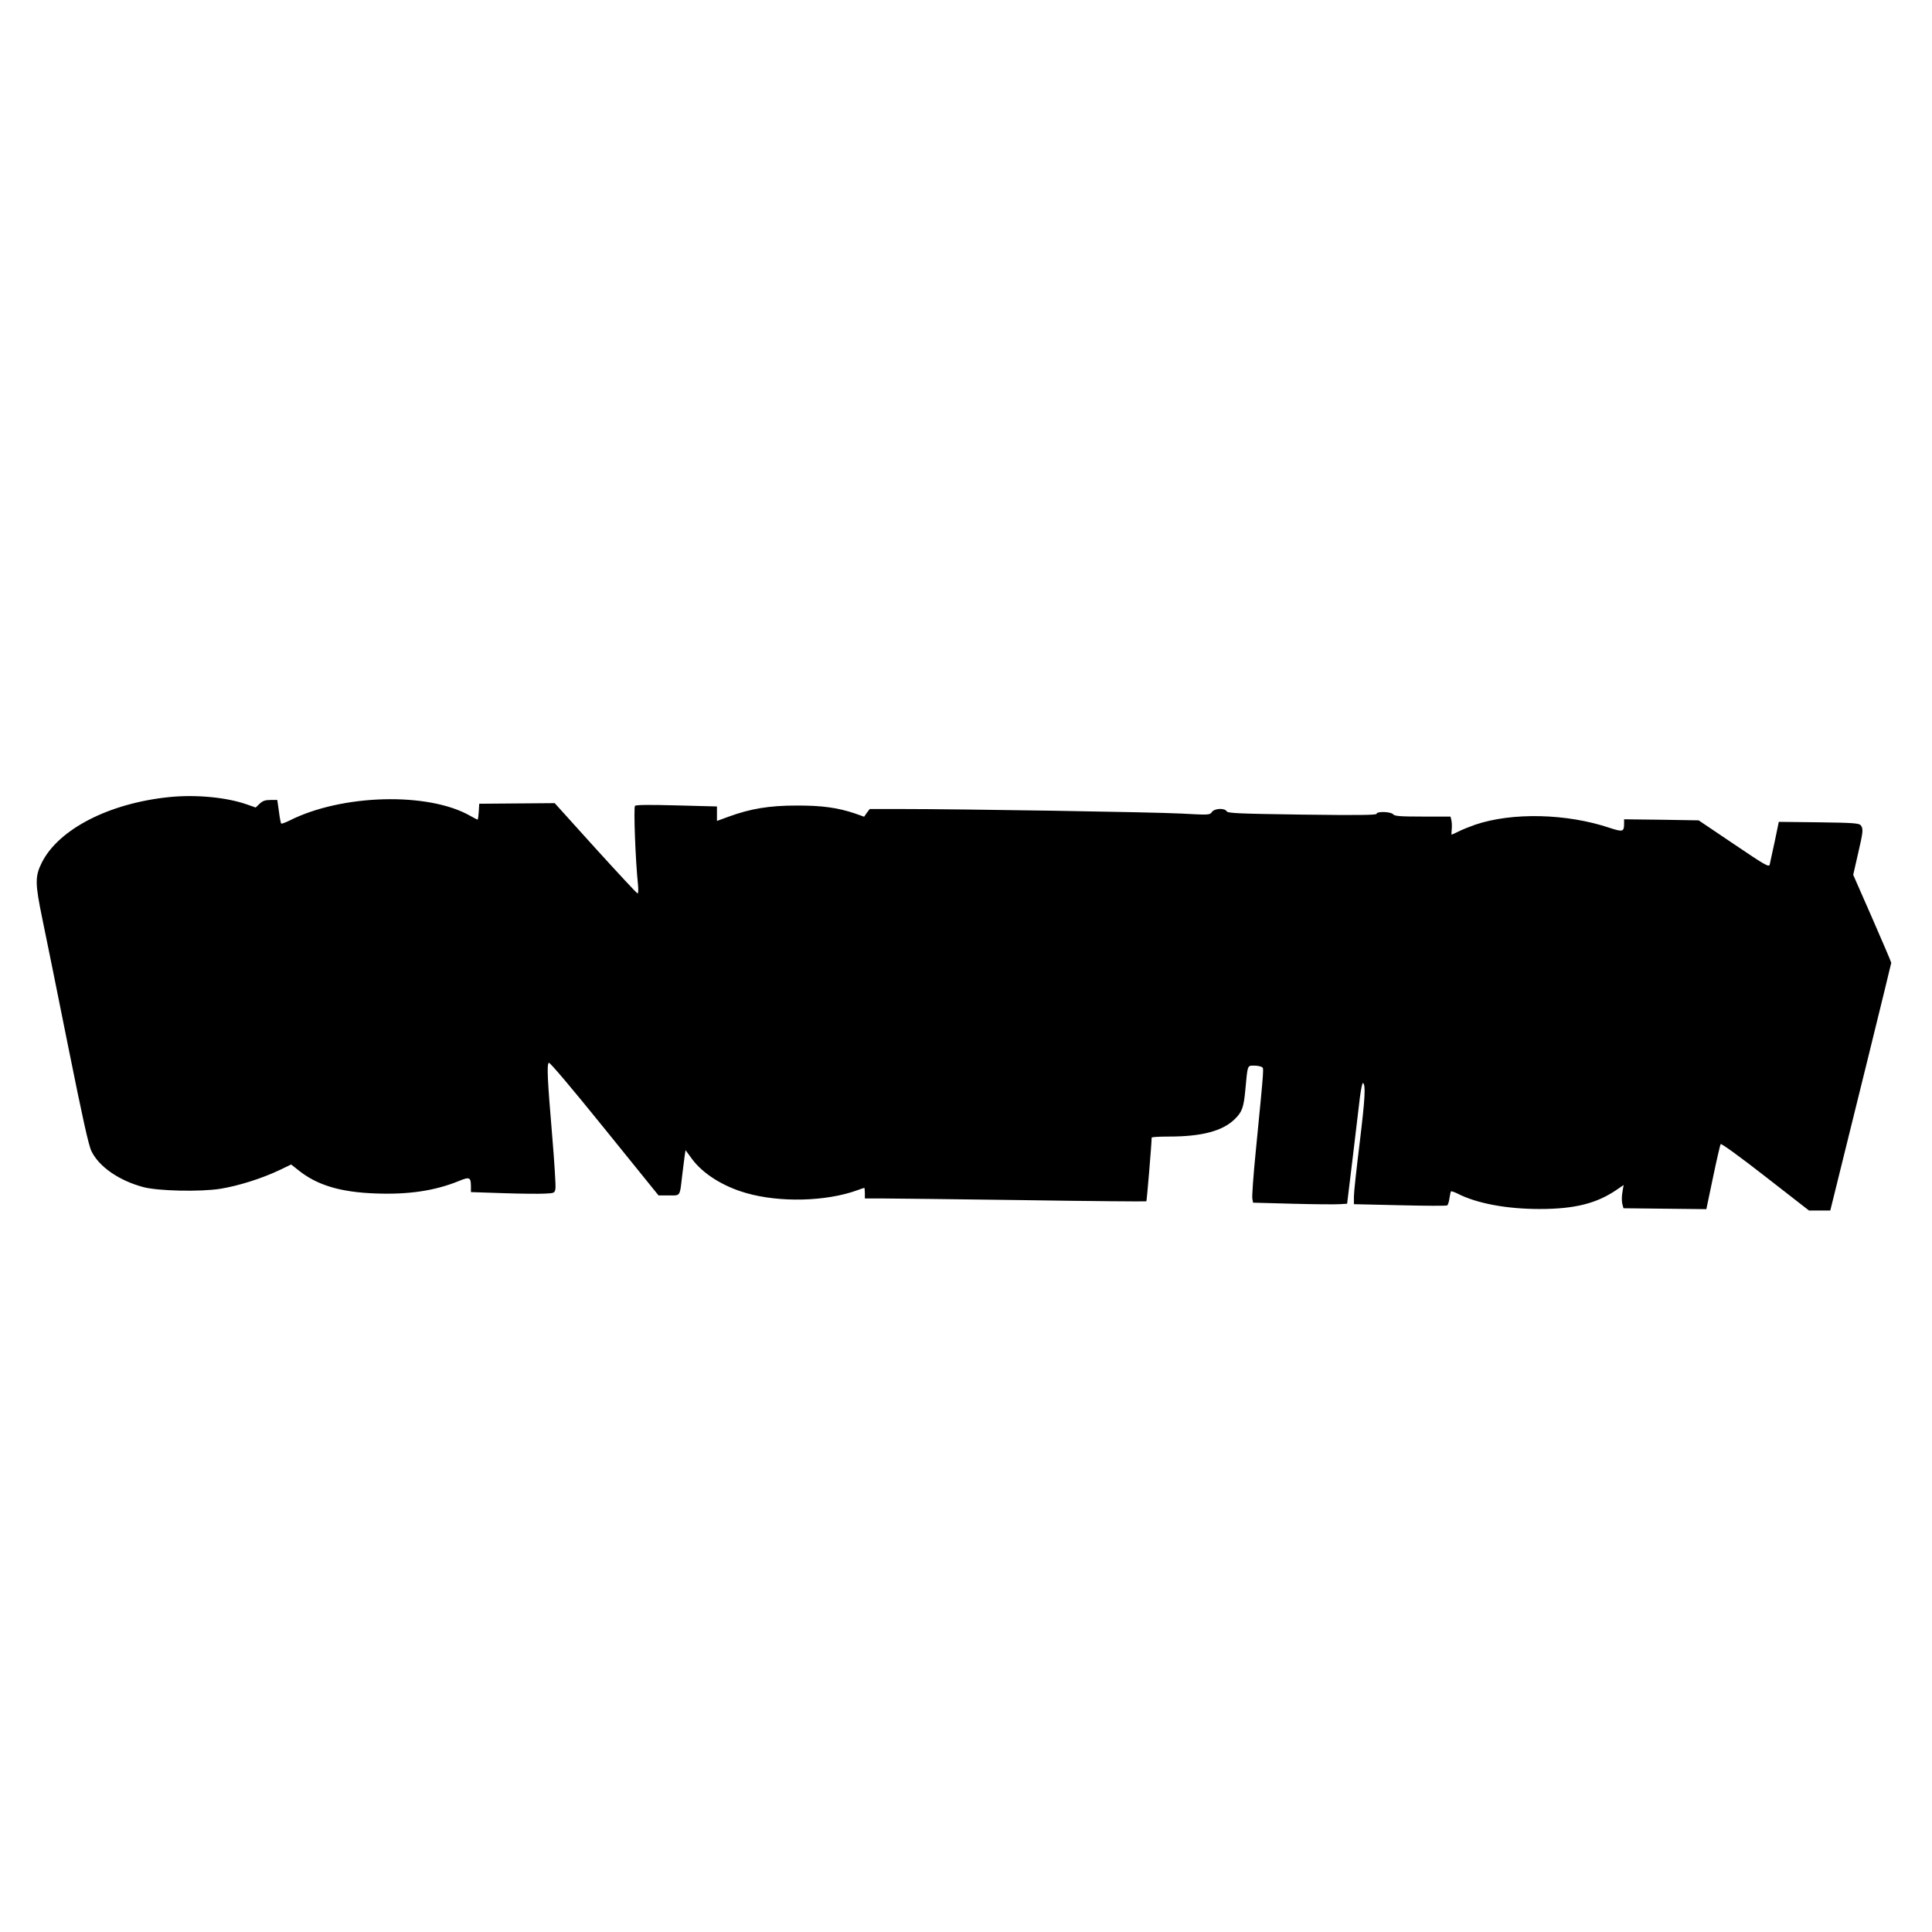<?xml version="1.0" standalone="no"?>
<!DOCTYPE svg PUBLIC "-//W3C//DTD SVG 20010904//EN"
 "http://www.w3.org/TR/2001/REC-SVG-20010904/DTD/svg10.dtd">
<svg version="1.0" xmlns="http://www.w3.org/2000/svg"
 width="1280pt" height="1280pt" viewBox="0 0 1280 1280"
 preserveAspectRatio="xMidYMid meet">
<g transform="translate(0,1280) scale(0.1,-0.1)"
fill="#000000" stroke="none">
<path d="M1120 7519 c-398 -41 -730 -212 -842 -432 -47 -93 -46 -139 2 -372
23 -110 100 -490 171 -845 96 -477 136 -659 155 -697 50 -103 183 -195 344
-238 99 -26 377 -32 510 -11 118 19 274 68 390 123 l79 38 48 -38 c123 -99
279 -146 513 -154 219 -8 391 18 549 82 72 30 81 26 81 -36 l0 -37 213 -7
c116 -4 241 -5 277 -3 63 3 65 4 70 33 3 16 -7 176 -22 355 -31 368 -36 466
-22 479 5 6 150 -165 368 -435 l359 -444 68 0 c79 0 72 -11 89 135 6 50 13
107 16 127 l6 38 43 -59 c72 -97 204 -181 358 -225 221 -64 528 -57 736 18 24
9 45 16 47 16 2 0 4 -16 4 -35 l0 -35 108 0 c59 0 477 -5 930 -11 452 -7 824
-10 827 -8 3 4 35 383 35 422 0 4 51 7 114 7 217 0 353 36 434 113 51 49 62
78 73 200 15 163 13 157 57 157 20 0 43 -4 51 -9 15 -10 18 26 -39 -556 -16
-159 -26 -302 -23 -316 l5 -27 261 -7 c144 -4 284 -5 312 -3 l50 3 37 305 c20
168 42 349 48 402 7 54 16 96 20 93 19 -12 14 -101 -21 -390 -21 -170 -39
-333 -39 -361 l0 -52 304 -7 c167 -4 309 -5 314 -1 5 3 12 24 15 47 3 22 8 43
10 46 3 2 22 -4 44 -15 127 -65 325 -102 543 -102 233 0 380 37 513 129 l44
30 -8 -47 c-5 -26 -5 -60 -1 -77 l8 -30 275 -3 274 -3 44 210 c24 115 47 215
51 221 4 6 128 -84 296 -215 l289 -225 71 0 70 0 12 48 c108 433 392 1587 392
1593 0 5 -57 138 -126 296 l-126 287 31 136 c35 150 37 169 19 192 -11 14 -49
17 -278 20 l-265 3 -27 -130 c-15 -71 -30 -140 -33 -152 -5 -20 -25 -9 -238
135 l-233 157 -247 4 -247 3 0 -29 c0 -54 -9 -56 -95 -28 -285 96 -647 104
-892 21 -37 -13 -87 -33 -110 -45 -23 -11 -44 -21 -46 -21 -1 0 -1 16 1 35 2
19 1 46 -2 60 l-6 25 -184 0 c-151 0 -186 3 -196 15 -15 18 -110 21 -110 3 0
-8 -121 -10 -492 -5 -423 6 -493 9 -501 22 -13 23 -81 20 -98 -5 -14 -20 -19
-20 -204 -10 -191 10 -1458 30 -1852 30 l-211 0 -19 -25 -18 -26 -59 21 c-115
39 -222 54 -391 53 -179 0 -303 -21 -446 -73 l-79 -29 0 48 0 48 -266 7 c-183
5 -270 4 -277 -3 -10 -10 3 -365 20 -523 3 -32 2 -58 -3 -57 -5 0 -130 135
-279 299 l-270 299 -250 -2 -250 -2 -3 -52 c-2 -29 -5 -53 -8 -53 -3 0 -24 11
-47 24 -278 160 -853 145 -1200 -31 -27 -13 -51 -22 -54 -19 -3 2 -10 39 -15
80 l-11 76 -45 0 c-35 0 -52 -6 -72 -25 l-26 -25 -60 21 c-135 47 -337 66
-514 48z"/>
</g>
</svg>